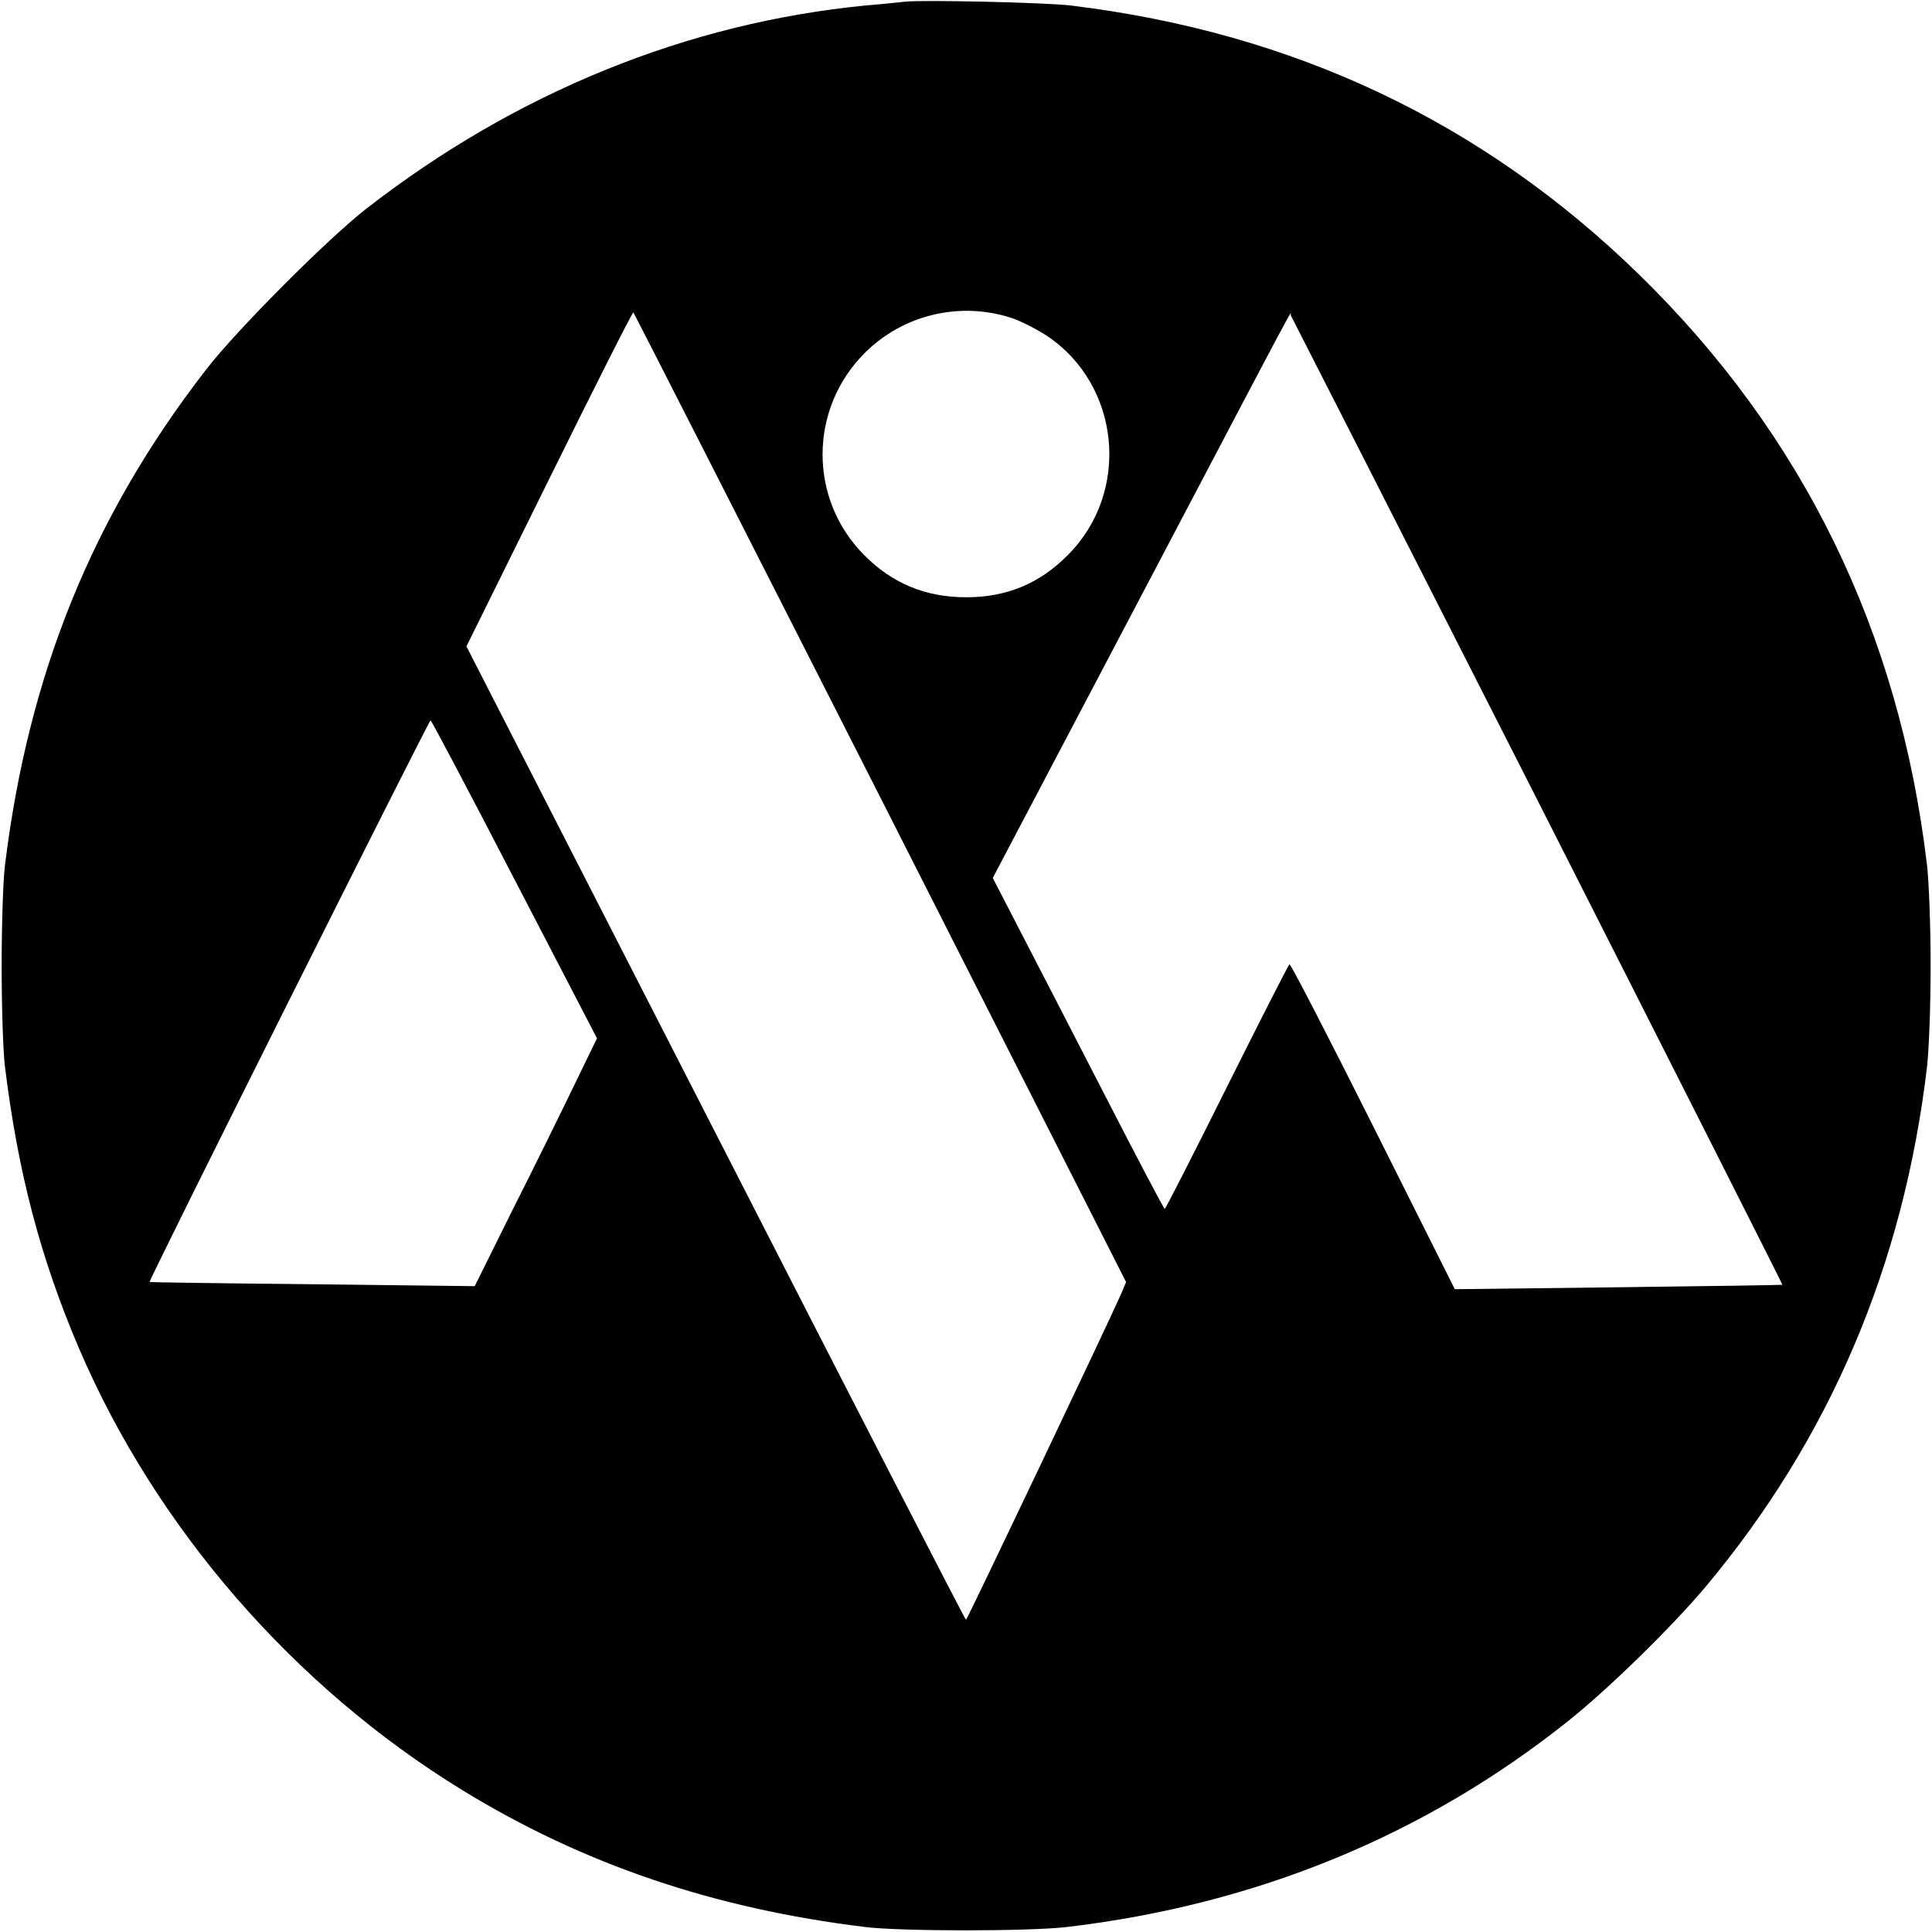 <?xml version="1.0" standalone="no"?>
<!DOCTYPE svg PUBLIC "-//W3C//DTD SVG 20010904//EN"
 "http://www.w3.org/TR/2001/REC-SVG-20010904/DTD/svg10.dtd">
<svg version="1.0" xmlns="http://www.w3.org/2000/svg"
 width="700pt" height="700pt" viewBox="0 0 700 700"
 preserveAspectRatio="xMidYMid meet">
<g transform="translate(0,700) scale(0.1,-0.1)"
fill="#000000" stroke="none">
<path d="M3280 6994 c-19 -2 -84 -9 -145 -14 -644 -63 -1264 -314 -1805 -734
-140 -108 -473 -442 -584 -586 -412 -532 -643 -1103 -728 -1795 -7 -56 -12
-217 -12 -365 0 -148 5 -309 12 -365 47 -382 128 -692 268 -1020 279 -651 778
-1226 1389 -1601 439 -269 911 -429 1460 -496 133 -16 590 -16 730 0 687 81
1300 333 1820 749 144 115 373 339 494 483 450 537 718 1165 803 1885 7 62 13
220 13 365 0 145 -6 303 -13 365 -100 845 -448 1559 -1043 2140 -567 553
-1251 877 -2059 975 -88 11 -538 21 -600 14z m385 -1146 c33 -11 90 -40 127
-64 268 -178 306 -566 77 -795 -103 -104 -222 -153 -369 -153 -147 0 -269 51
-370 154 -201 203 -199 529 3 731 139 139 345 188 532 127z m-475 -1738 l890
-1755 -17 -41 c-48 -109 -559 -1183 -563 -1183 -3 0 -411 793 -907 1763 l-903
1764 300 607 c165 334 302 606 305 603 2 -2 405 -793 895 -1758z m2381 -10
c489 -964 888 -1754 887 -1755 -2 -1 -270 -5 -595 -9 l-592 -7 -296 591 c-163
325 -299 589 -303 586 -4 -2 -106 -203 -227 -445 -121 -243 -222 -441 -225
-441 -3 0 -102 188 -220 418 -118 229 -257 499 -309 599 l-94 182 533 1013
c619 1177 541 1030 547 1025 2 -3 405 -794 894 -1757z m-3707 -286 l299 -576
-83 -171 c-46 -95 -145 -297 -222 -449 l-138 -278 -587 7 c-324 3 -589 7 -591
8 -5 4 1012 2035 1018 2035 3 0 140 -259 304 -576z"/>
</g>
</svg>
